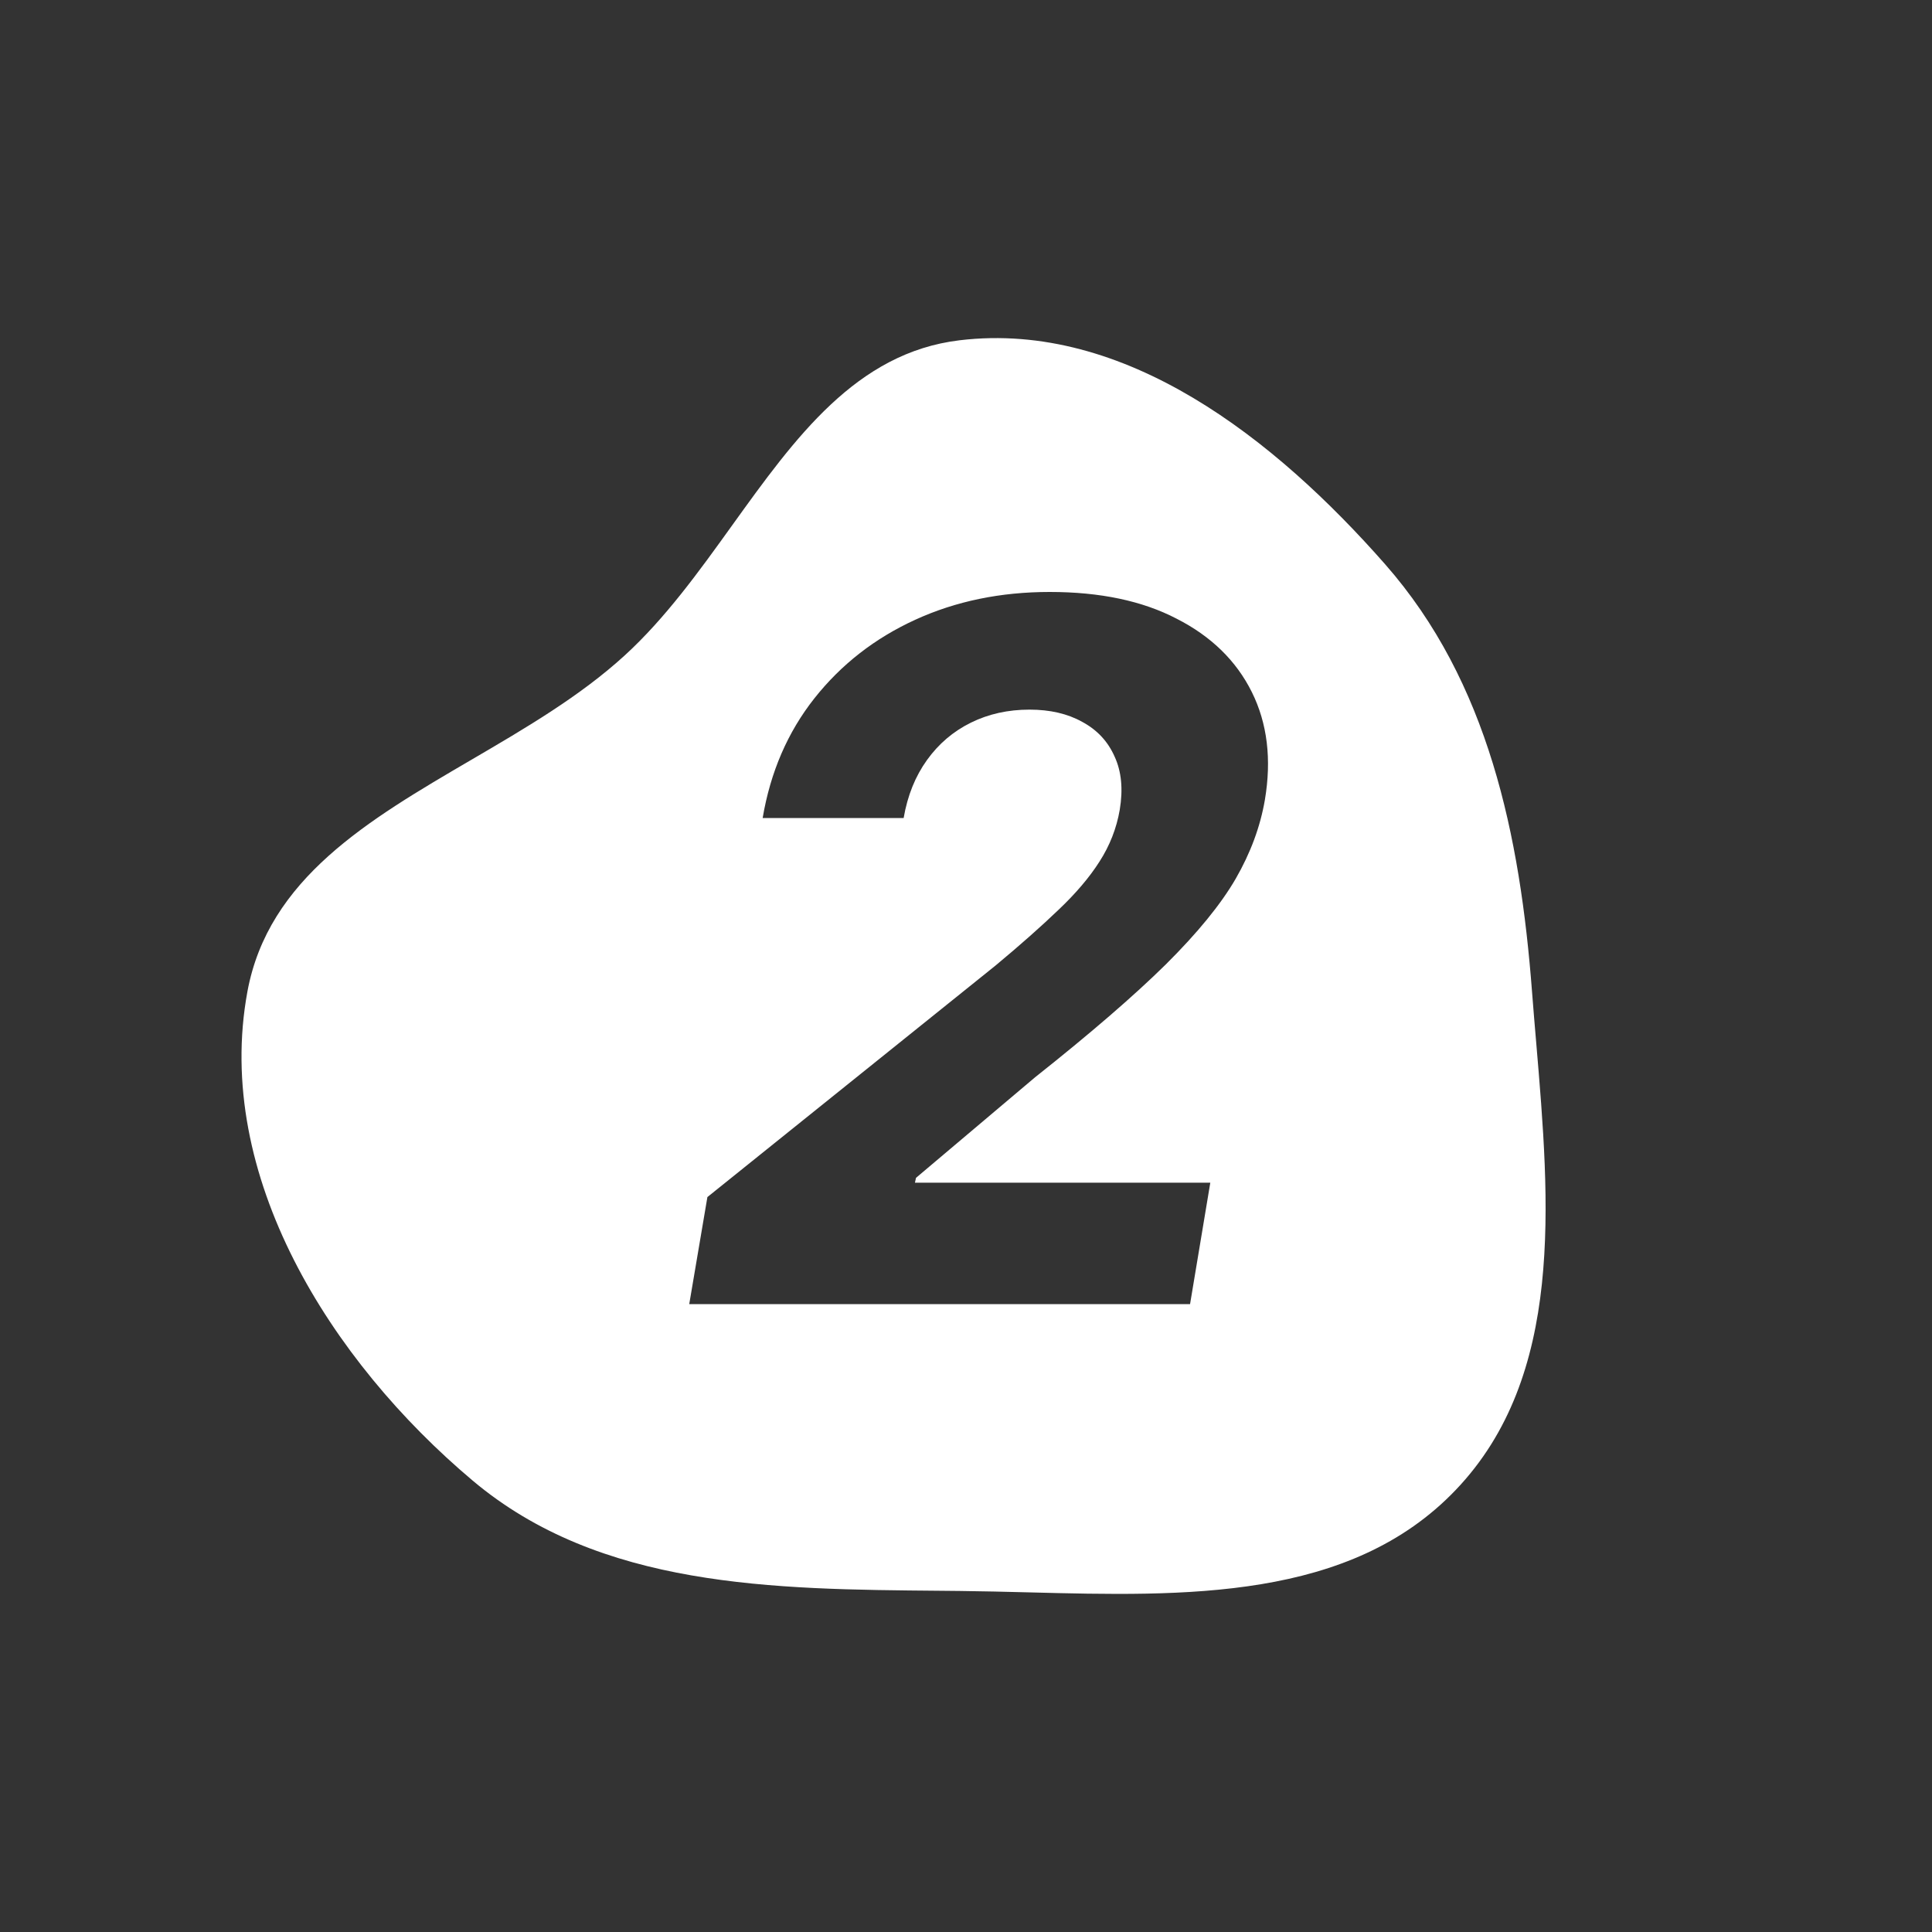 <svg width="40" height="40" viewBox="0 0 40 40" fill="none" xmlns="http://www.w3.org/2000/svg">
<rect x="0" y="0" width="40" height="40" fill="#333333" stroke="none"/>
<path fill-rule="evenodd" clip-rule="evenodd" d="M28.679 11.684C26.398 9.088 23.291 6.635 19.868 7.045C17.729 7.301 16.463 9.062 15.161 10.873C14.474 11.829 13.776 12.8 12.935 13.569C12.012 14.413 10.876 15.078 9.755 15.733C7.625 16.978 5.553 18.19 5.122 20.532C4.422 24.332 6.837 28.172 9.787 30.655C12.427 32.876 16.002 32.906 19.457 32.935C19.594 32.937 19.731 32.938 19.868 32.939C20.337 32.944 20.814 32.956 21.294 32.968C24.538 33.052 27.951 33.14 30.14 30.847C32.392 28.49 32.088 24.918 31.806 21.592C31.776 21.235 31.745 20.881 31.719 20.532C31.472 17.298 30.816 14.116 28.679 11.684ZM14.646 24.784L14.27 27H24.639L25.058 24.486H18.943L18.965 24.386L21.429 22.305C22.575 21.396 23.477 20.617 24.135 19.969C24.793 19.315 25.276 18.724 25.584 18.193C25.892 17.658 26.093 17.114 26.188 16.56C26.329 15.722 26.24 14.978 25.918 14.329C25.596 13.681 25.077 13.174 24.362 12.81C23.652 12.44 22.776 12.256 21.734 12.256C20.716 12.256 19.788 12.447 18.95 12.831C18.112 13.214 17.416 13.757 16.862 14.457C16.308 15.158 15.951 15.984 15.79 16.936H18.709C18.789 16.472 18.95 16.072 19.192 15.736C19.433 15.4 19.736 15.142 20.101 14.962C20.465 14.782 20.87 14.692 21.315 14.692C21.741 14.692 22.106 14.777 22.409 14.947C22.717 15.113 22.939 15.352 23.077 15.665C23.219 15.973 23.254 16.34 23.183 16.766C23.117 17.149 22.977 17.507 22.764 17.838C22.556 18.165 22.272 18.499 21.912 18.84C21.557 19.18 21.124 19.564 20.612 19.99L14.646 24.784Z" fill="white"/>
</svg>
